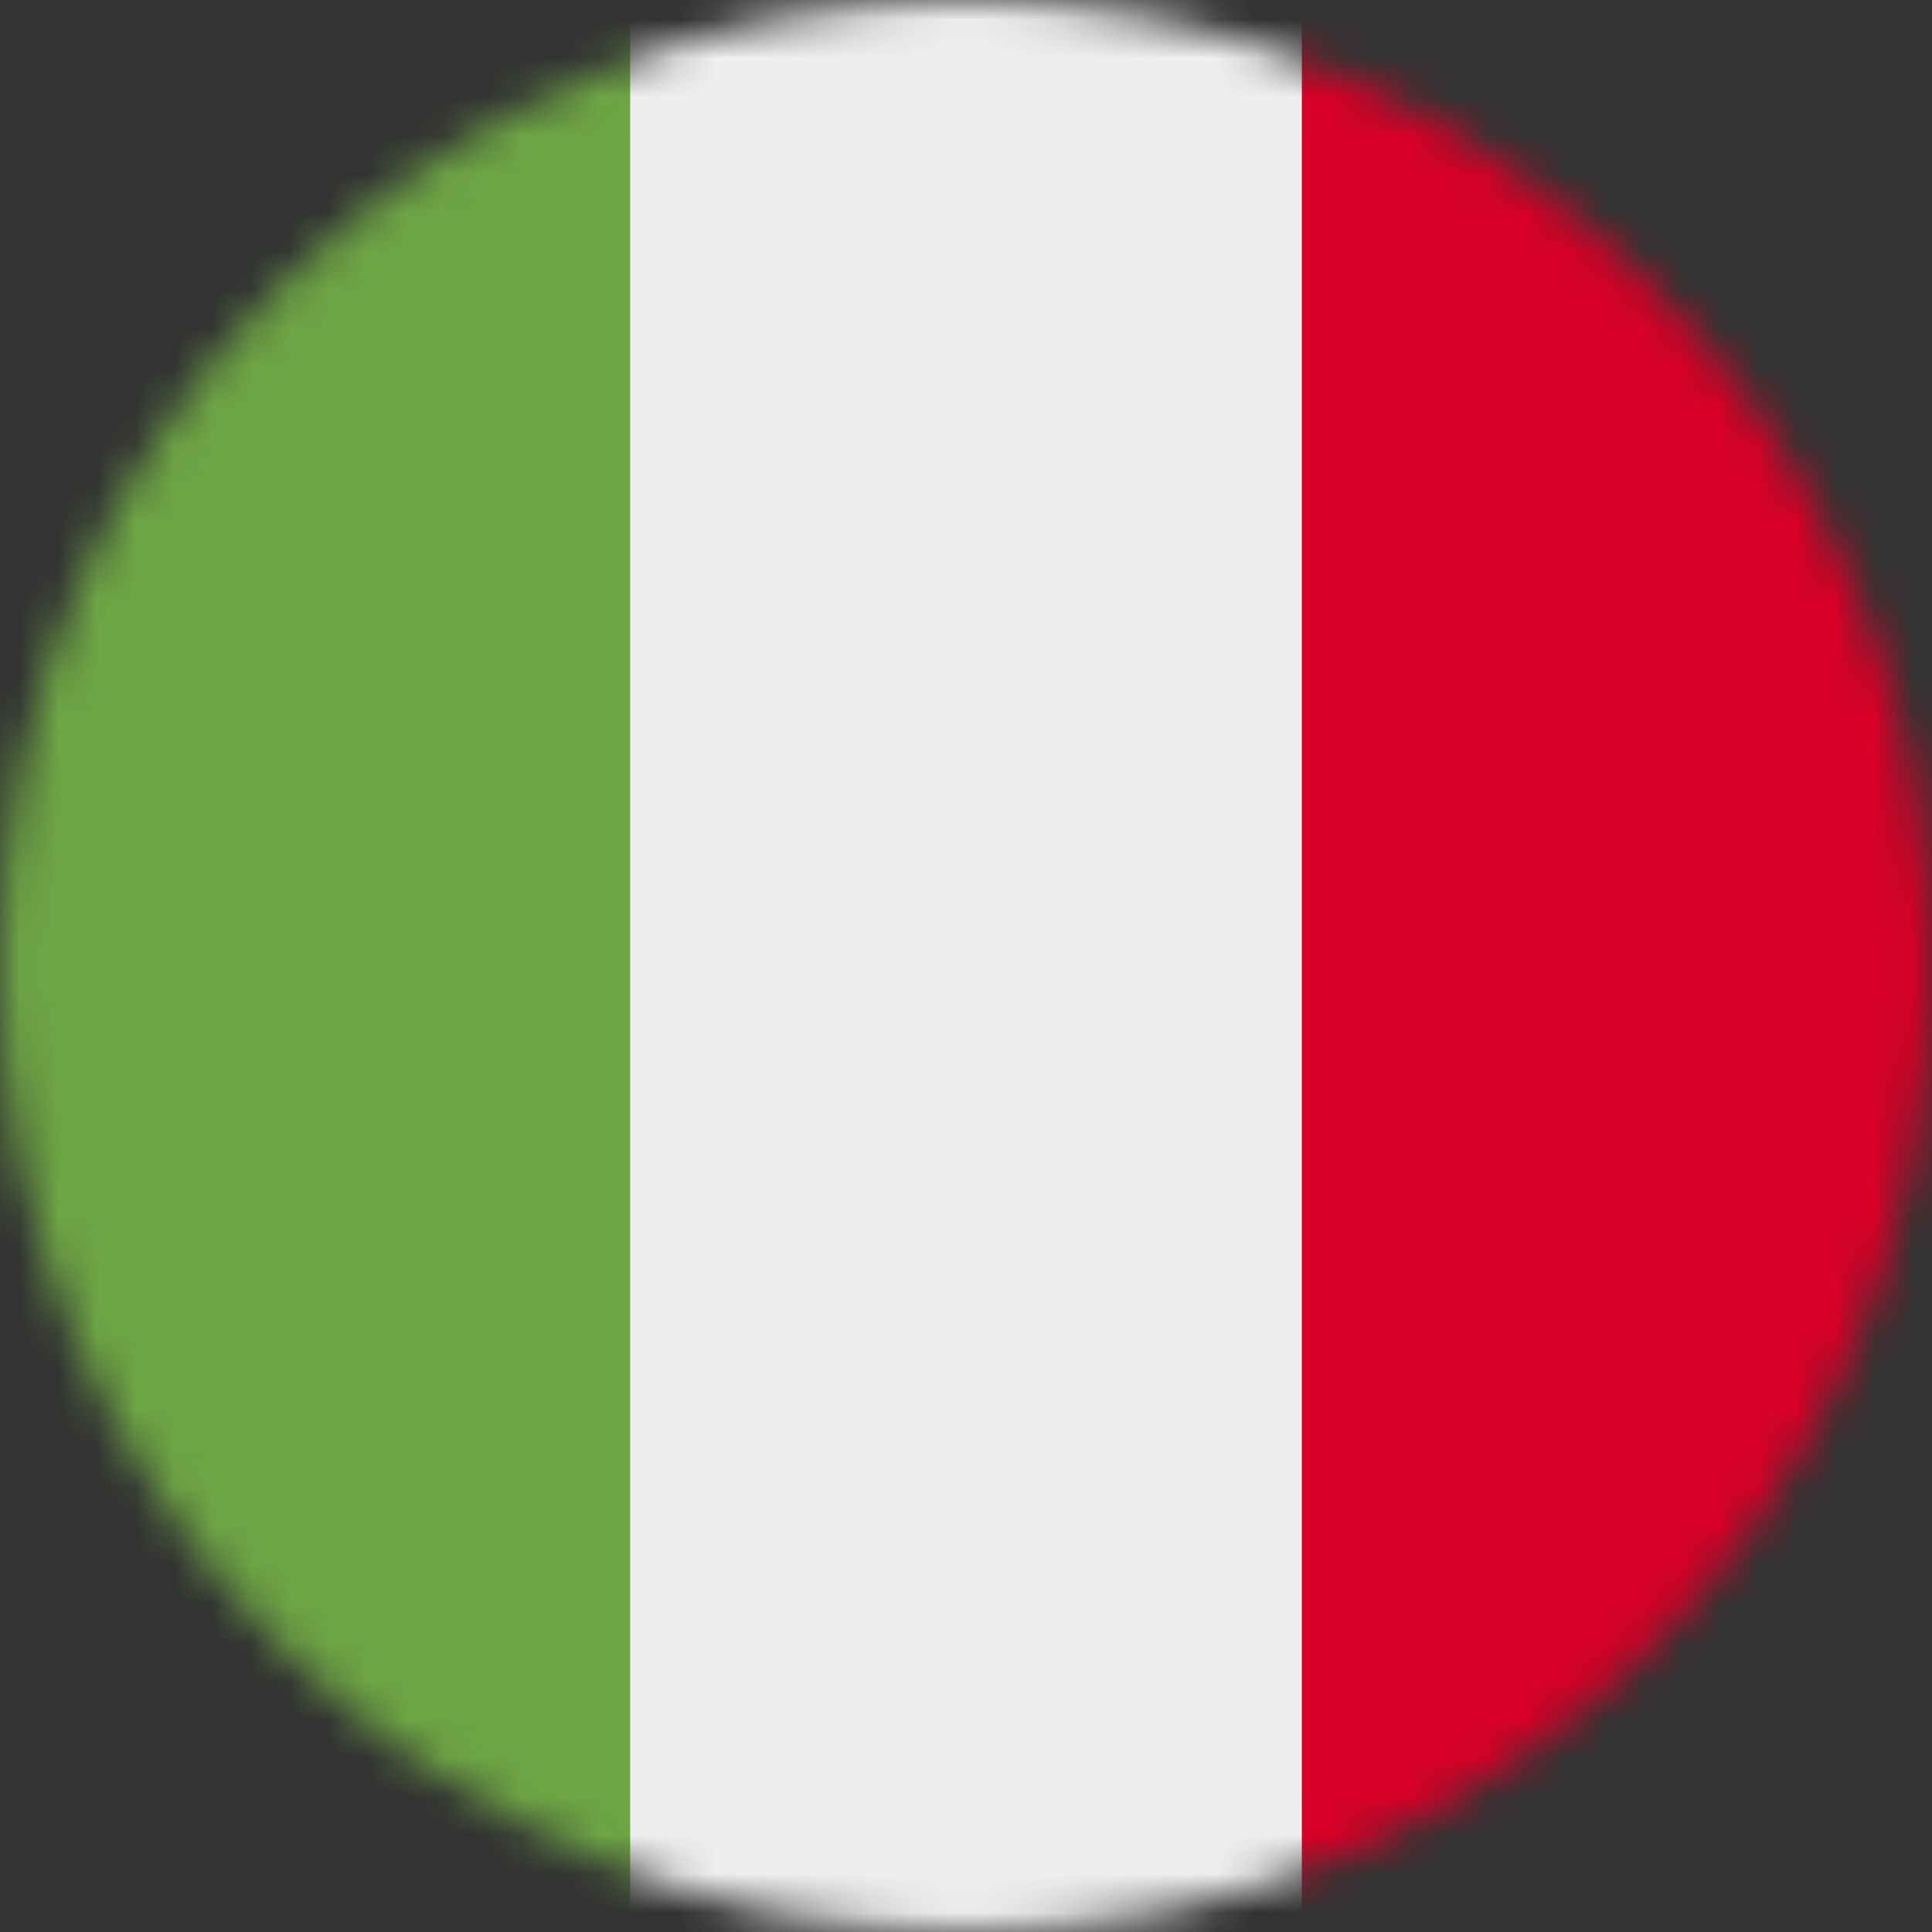 <svg width="50" height="50" viewBox="0 0 50 50" fill="none" xmlns="http://www.w3.org/2000/svg">
<rect x="0" y="0" width="50" height="50" fill="#333333" stroke="none"/>
<mask id="mask0_2054_77" style="mask-type:luminance" maskUnits="userSpaceOnUse" x="0" y="0" width="50" height="50">
<path d="M25 50C38.807 50 50 38.807 50 25C50 11.193 38.807 0 25 0C11.193 0 0 11.193 0 25C0 38.807 11.193 50 25 50Z" fill="white"/>
</mask>
<g mask="url(#mask0_2054_77)">
<path d="M16.309 0H33.691L36.221 24.639L33.691 50H16.309L13.398 25.254L16.309 0Z" fill="#EEEEEE"/>
<path d="M0 0H16.309V50H0V0Z" fill="#6DA544"/>
<path d="M33.691 0H50V50H33.691V0Z" fill="#D80027"/>
</g>
</svg>

